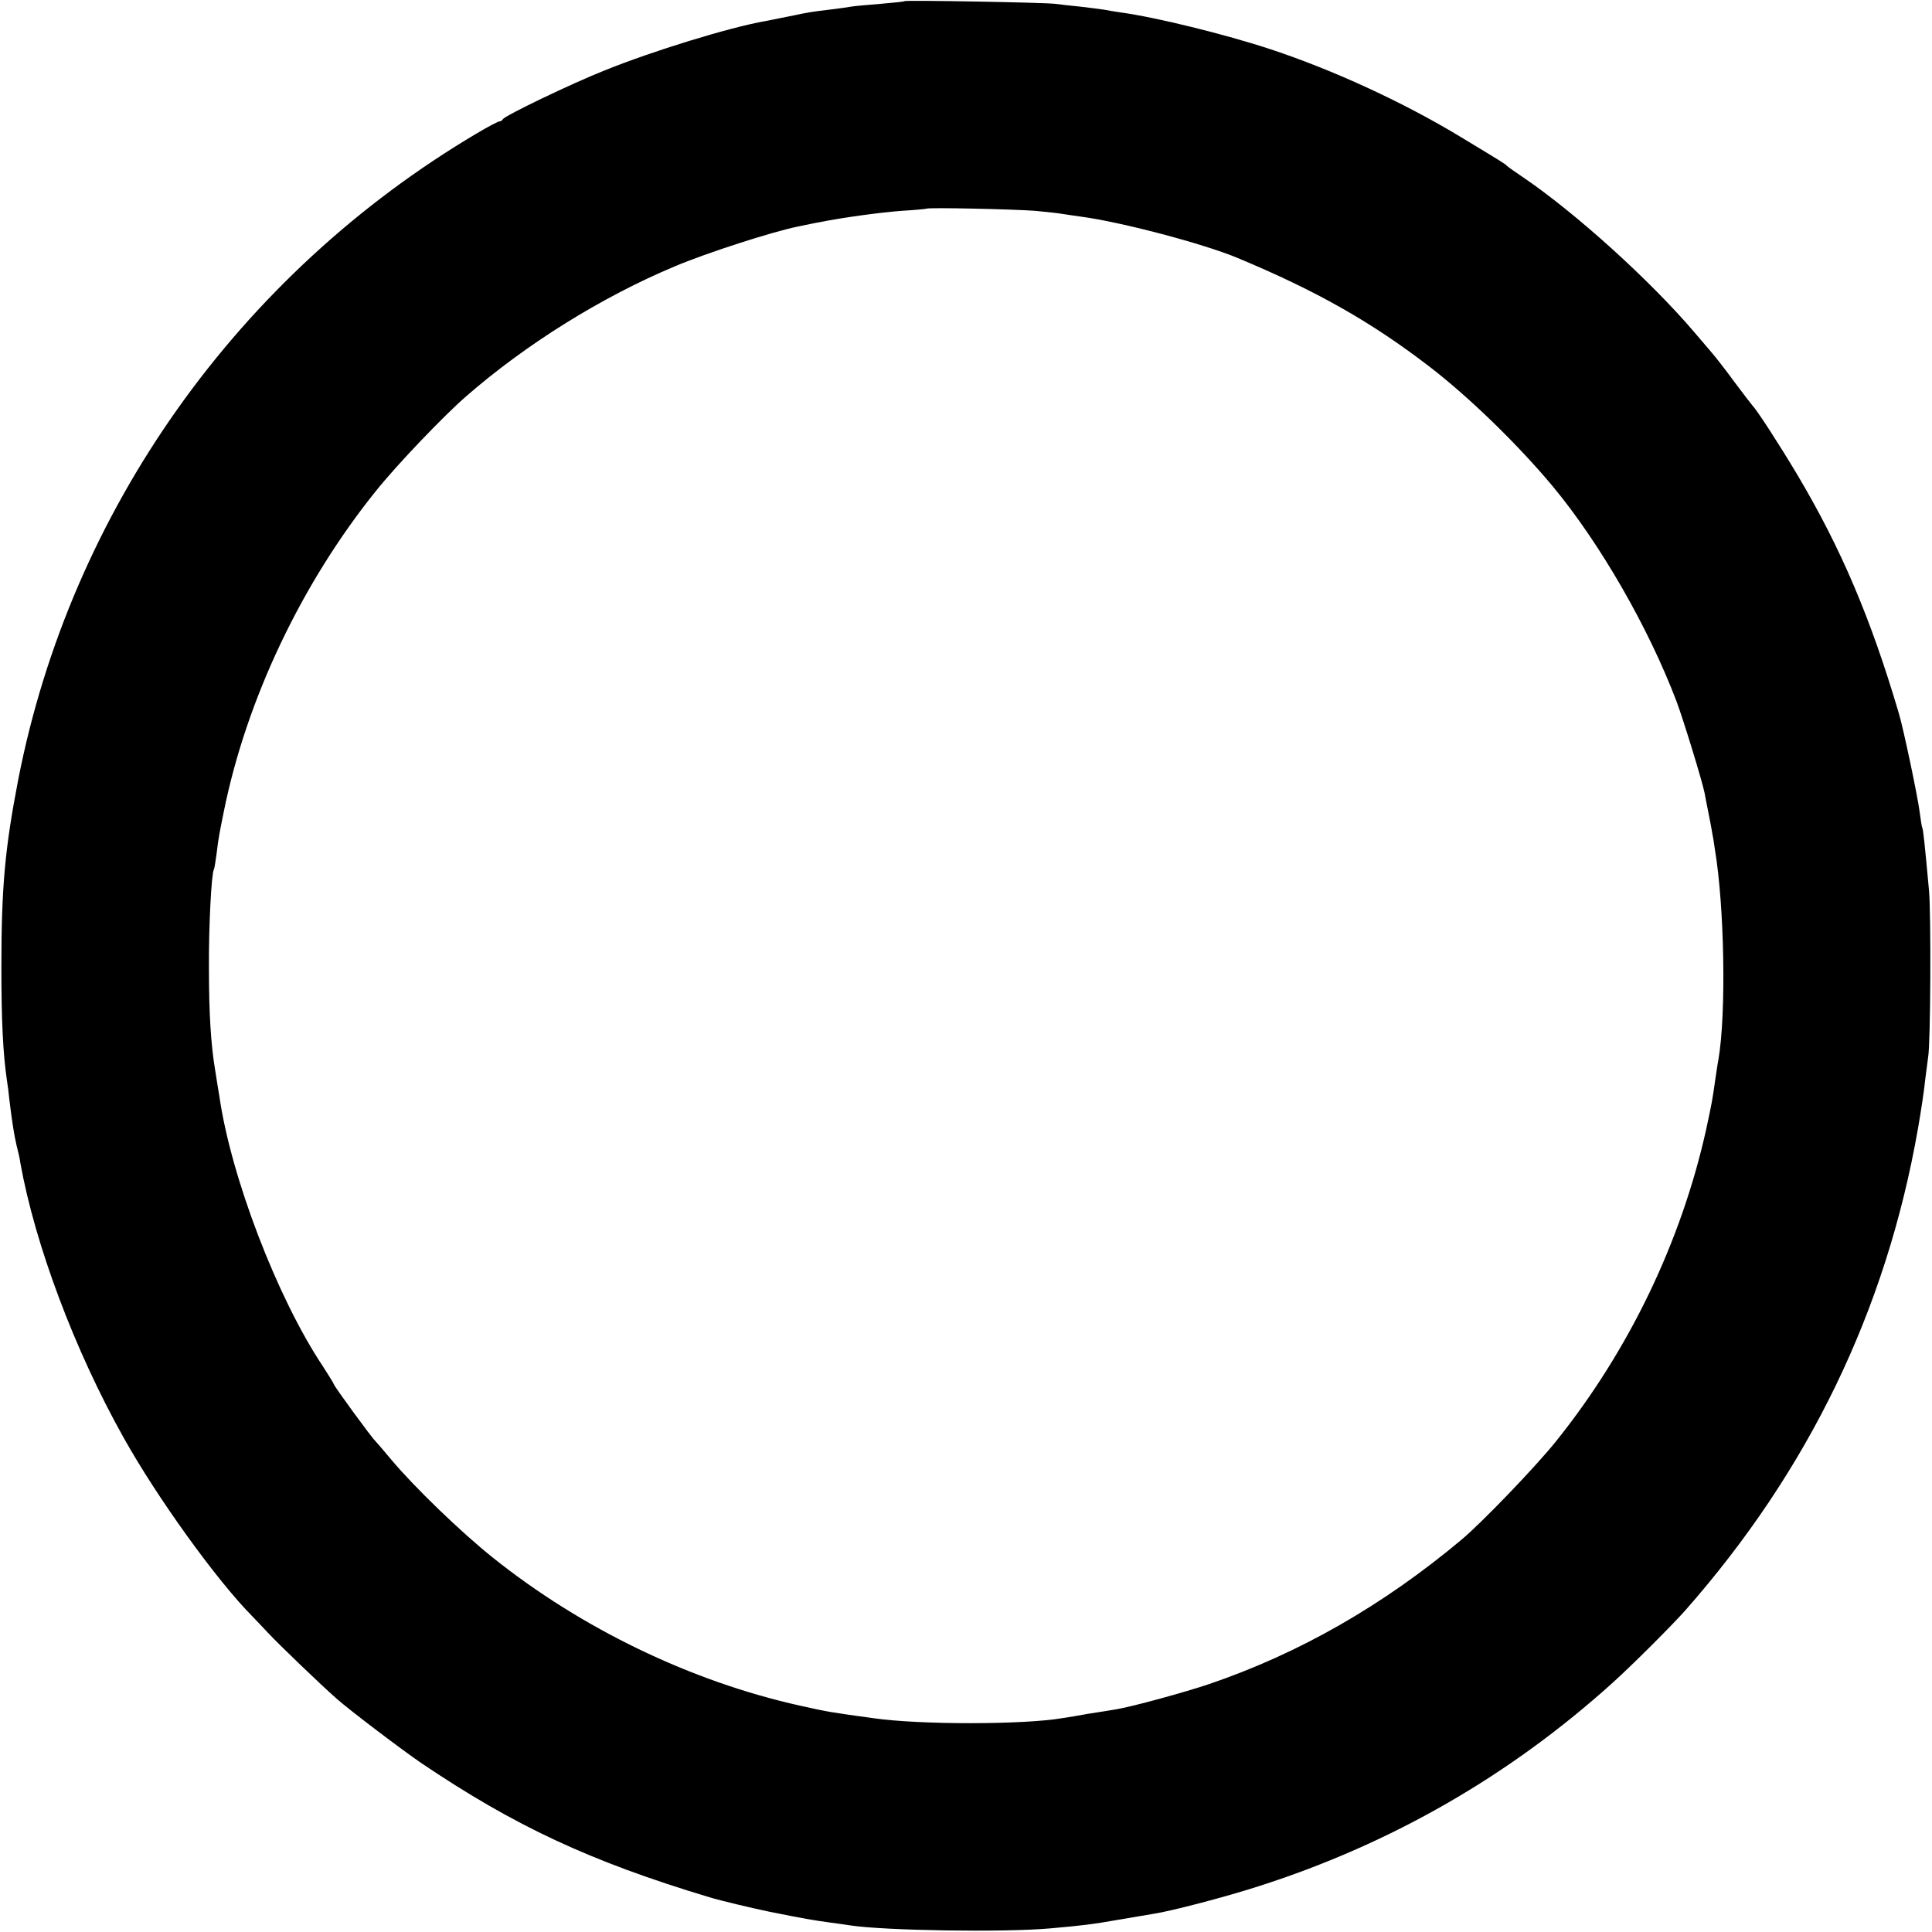 <?xml version="1.0" standalone="no"?>
<!DOCTYPE svg PUBLIC "-//W3C//DTD SVG 20010904//EN"
 "http://www.w3.org/TR/2001/REC-SVG-20010904/DTD/svg10.dtd">
<svg version="1.0" xmlns="http://www.w3.org/2000/svg"
 width="700pt" height="700pt" viewBox="0 0 700 700"
 preserveAspectRatio="xMidYMid meet">
<g transform="translate(0,700) scale(0.1,-0.1)"
fill="#000000" stroke="none">
<path d="M3278 6996 c-1 -2 -42 -6 -89 -10 -47 -4 -95 -8 -105 -10 -10 -2 -46
-7 -79 -11 -59 -7 -79 -10 -125 -20 -34 -7 -69 -14 -105 -21 -132 -23 -411
-109 -584 -179 -121 -48 -364 -165 -369 -177 -2 -4 -8 -8 -13 -8 -4 0 -41 -19
-81 -43 -865 -512 -1472 -1368 -1662 -2342 -48 -249 -61 -388 -61 -680 0 -195
6 -312 20 -409 3 -17 7 -49 9 -71 10 -83 18 -131 26 -165 5 -19 12 -48 14 -65
53 -294 196 -677 374 -994 121 -217 338 -518 466 -647 12 -12 37 -39 57 -60
38 -41 191 -188 249 -239 50 -44 235 -184 305 -232 339 -229 613 -357 1045
-487 39 -12 153 -39 215 -52 135 -27 153 -30 224 -40 25 -3 57 -8 71 -10 123
-19 556 -26 724 -11 114 10 156 15 246 31 76 13 96 16 130 22 66 10 267 63
381 100 481 154 910 401 1283 738 73 66 212 205 261 260 448 508 729 1089 844
1746 11 63 23 142 26 175 4 33 9 71 11 85 9 47 11 525 3 605 -15 165 -21 220
-24 225 -2 3 -6 30 -10 60 -7 55 -58 298 -75 355 -102 346 -210 599 -368 865
-65 109 -146 234 -162 250 -3 3 -32 41 -65 85 -32 44 -69 91 -81 105 -12 14
-41 48 -64 75 -159 187 -430 433 -625 565 -27 18 -52 36 -55 39 -6 7 -11 10
-168 105 -208 126 -463 243 -687 317 -166 55 -419 117 -545 134 -19 3 -46 7
-60 10 -13 2 -52 7 -86 11 -33 3 -74 8 -90 10 -33 5 -540 14 -546 10z m474
-760 c43 -4 87 -9 97 -11 11 -2 41 -6 68 -10 144 -19 444 -98 568 -150 285
-119 483 -231 695 -394 143 -110 319 -281 445 -432 173 -208 349 -515 450
-782 25 -67 93 -289 101 -330 2 -12 9 -47 15 -77 6 -30 12 -62 13 -70 2 -8 6
-33 9 -55 35 -207 42 -598 13 -765 -3 -14 -7 -45 -11 -70 -11 -78 -12 -83 -33
-181 -90 -406 -279 -801 -545 -1132 -73 -91 -268 -294 -341 -355 -284 -238
-587 -412 -916 -524 -86 -29 -279 -82 -335 -91 -16 -3 -61 -10 -100 -16 -38
-7 -81 -14 -95 -16 -138 -24 -517 -25 -688 0 -152 21 -160 22 -263 45 -396 88
-793 280 -1114 537 -114 91 -285 256 -366 353 -30 36 -57 67 -60 70 -10 8
-149 198 -149 204 0 2 -19 33 -41 67 -164 246 -332 684 -374 976 -4 21 -10 63
-15 93 -16 94 -23 209 -23 375 -1 146 9 341 18 355 2 3 6 29 10 59 7 58 9 66
26 151 82 406 282 827 551 1161 75 94 247 274 328 344 217 189 492 360 755
470 116 49 352 125 445 144 30 6 66 14 80 16 84 17 217 35 295 41 50 3 91 7
92 8 6 5 321 -2 395 -8z"/>
</g>
</svg>

